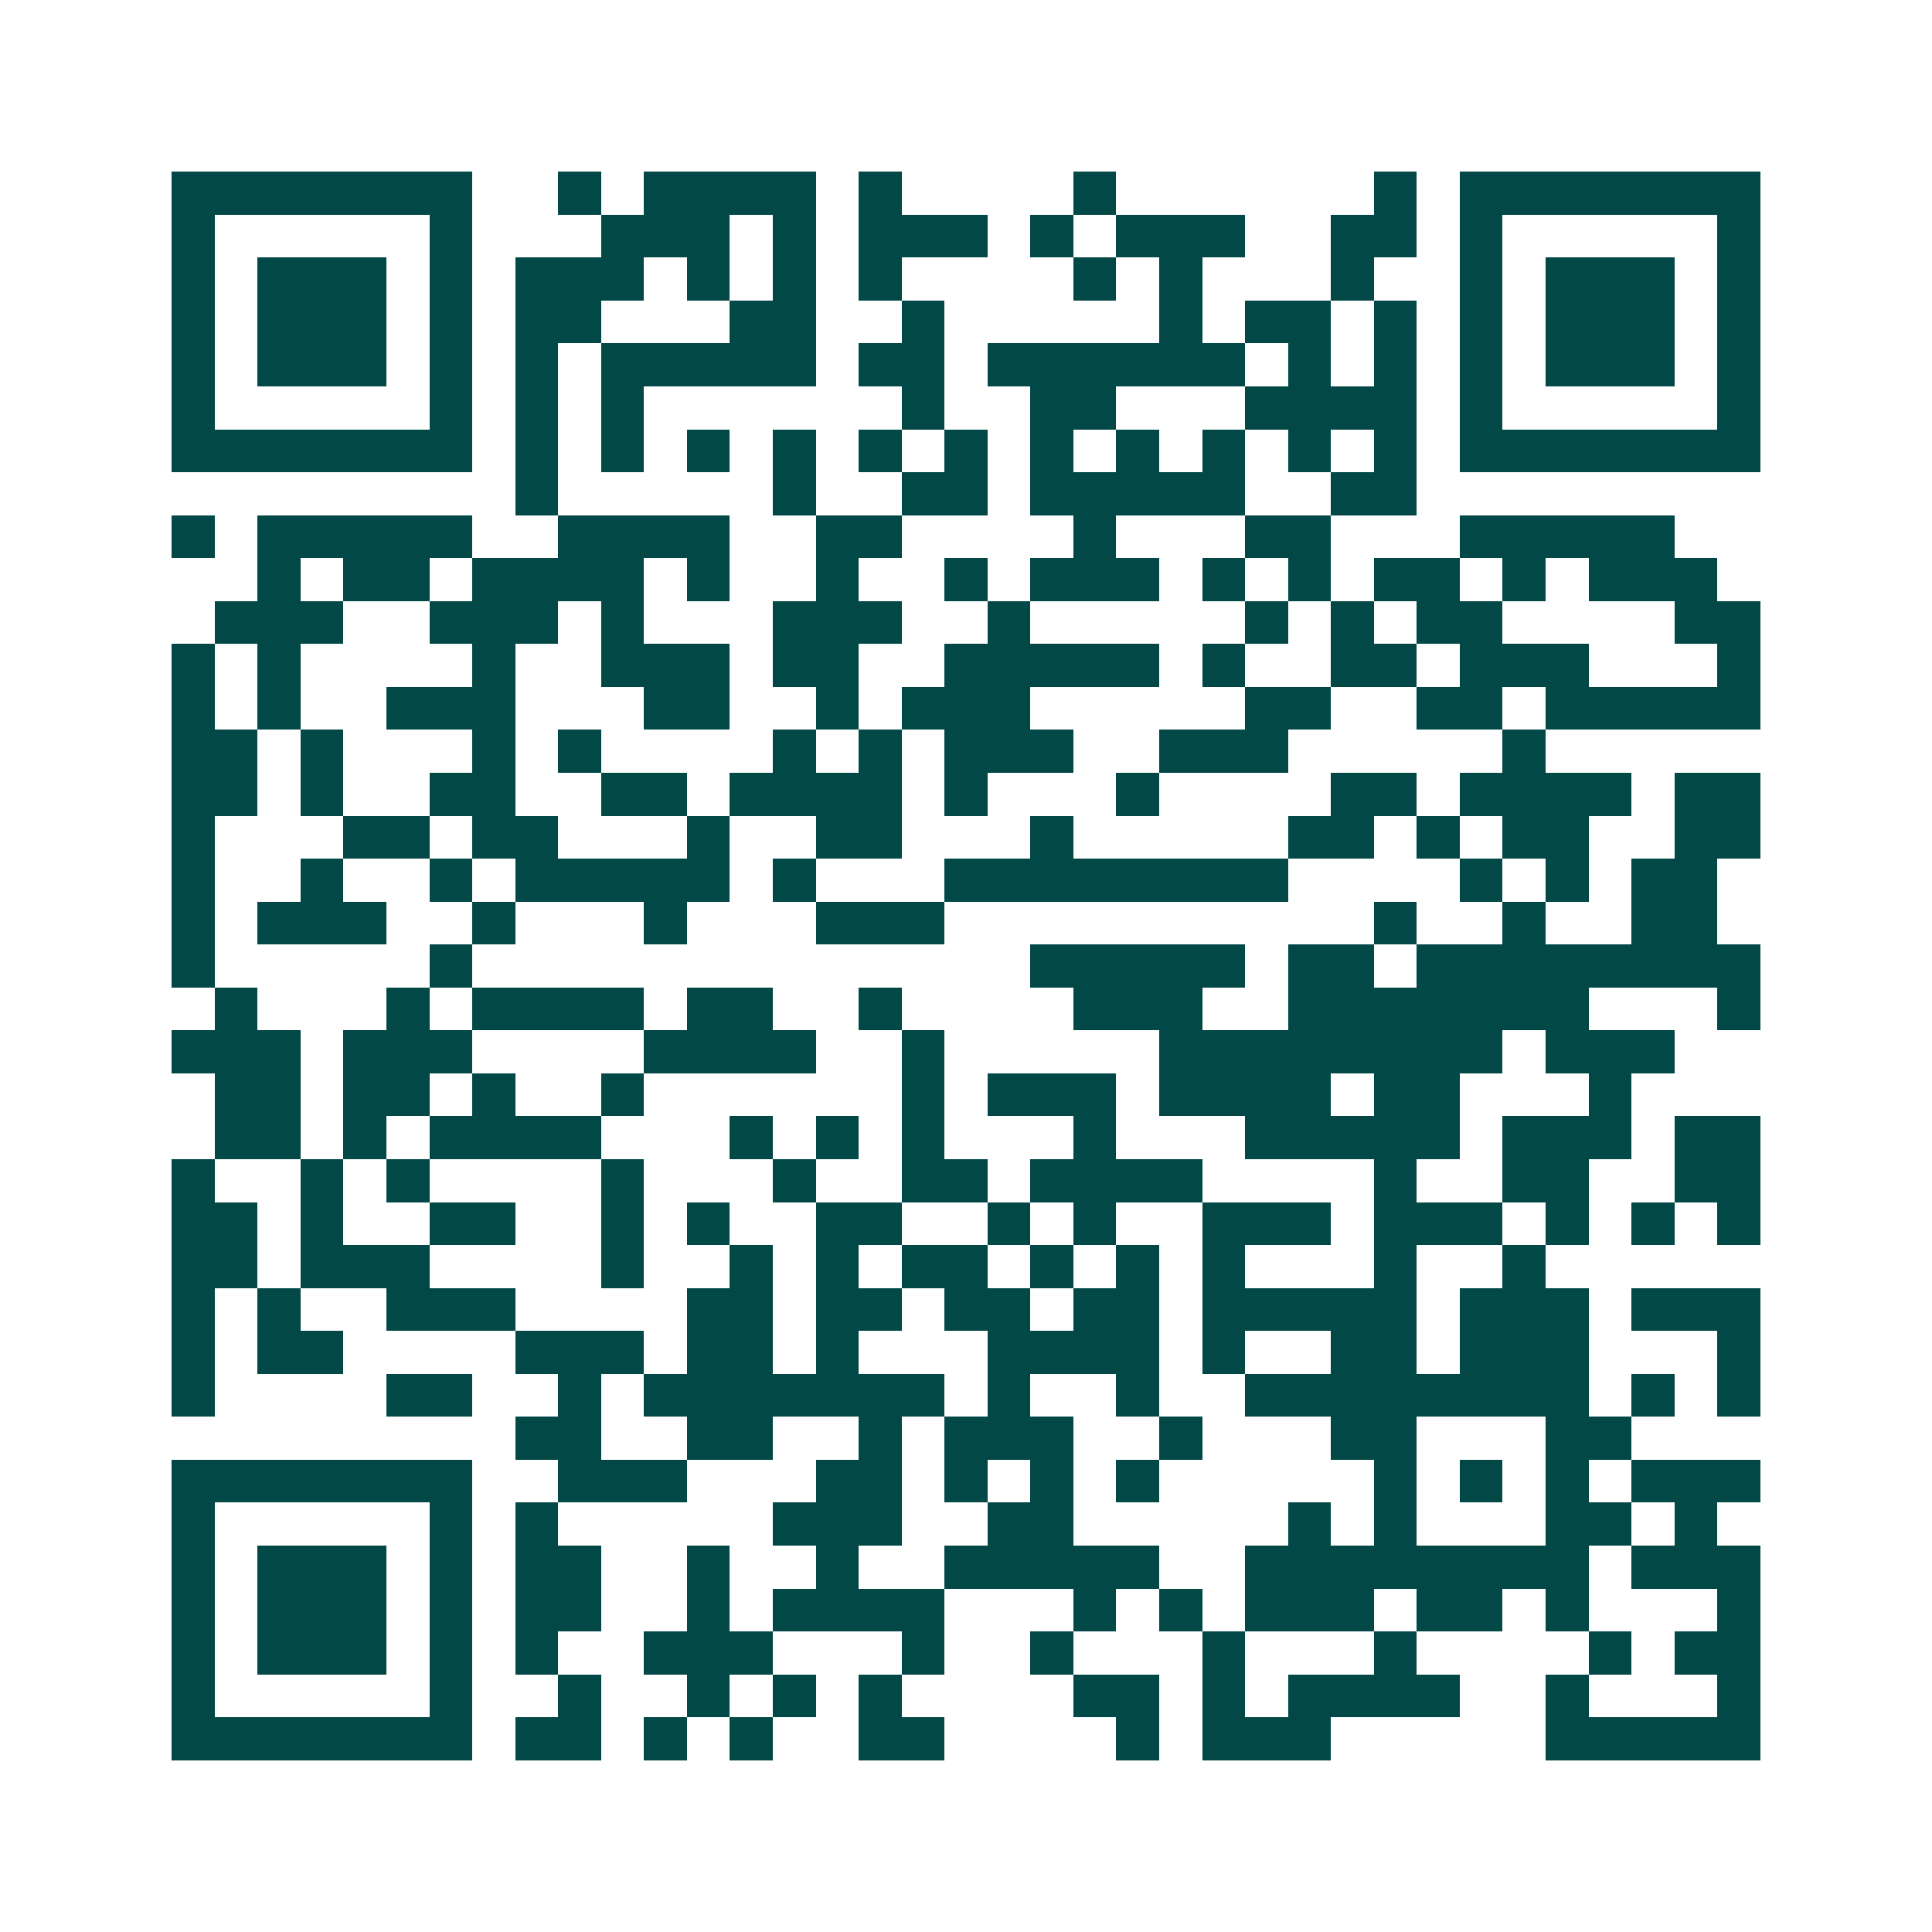 <svg xmlns="http://www.w3.org/2000/svg" width="200" height="200" viewBox="0 0 45 45" shape-rendering="crispEdges"><path fill="#ffffff" d="M0 0h45v45H0z"/><path stroke="#014847" d="M4 4.5h7m2 0h1m1 0h4m1 0h1m4 0h1m6 0h1m1 0h7M4 5.5h1m5 0h1m3 0h3m1 0h1m1 0h3m1 0h1m1 0h3m2 0h2m1 0h1m5 0h1M4 6.5h1m1 0h3m1 0h1m1 0h3m1 0h1m1 0h1m1 0h1m4 0h1m1 0h1m3 0h1m2 0h1m1 0h3m1 0h1M4 7.5h1m1 0h3m1 0h1m1 0h2m3 0h2m2 0h1m5 0h1m1 0h2m1 0h1m1 0h1m1 0h3m1 0h1M4 8.5h1m1 0h3m1 0h1m1 0h1m1 0h5m1 0h2m1 0h6m1 0h1m1 0h1m1 0h1m1 0h3m1 0h1M4 9.5h1m5 0h1m1 0h1m1 0h1m6 0h1m2 0h2m3 0h4m1 0h1m5 0h1M4 10.5h7m1 0h1m1 0h1m1 0h1m1 0h1m1 0h1m1 0h1m1 0h1m1 0h1m1 0h1m1 0h1m1 0h1m1 0h7M12 11.5h1m5 0h1m2 0h2m1 0h5m2 0h2M4 12.5h1m1 0h5m2 0h4m2 0h2m4 0h1m3 0h2m3 0h5M6 13.5h1m1 0h2m1 0h4m1 0h1m2 0h1m2 0h1m1 0h3m1 0h1m1 0h1m1 0h2m1 0h1m1 0h3M5 14.5h3m2 0h3m1 0h1m3 0h3m2 0h1m5 0h1m1 0h1m1 0h2m4 0h2M4 15.5h1m1 0h1m4 0h1m2 0h3m1 0h2m2 0h5m1 0h1m2 0h2m1 0h3m3 0h1M4 16.5h1m1 0h1m2 0h3m3 0h2m2 0h1m1 0h3m5 0h2m2 0h2m1 0h5M4 17.5h2m1 0h1m3 0h1m1 0h1m4 0h1m1 0h1m1 0h3m2 0h3m5 0h1M4 18.5h2m1 0h1m2 0h2m2 0h2m1 0h4m1 0h1m3 0h1m4 0h2m1 0h4m1 0h2M4 19.5h1m3 0h2m1 0h2m3 0h1m2 0h2m3 0h1m5 0h2m1 0h1m1 0h2m2 0h2M4 20.5h1m2 0h1m2 0h1m1 0h5m1 0h1m3 0h8m4 0h1m1 0h1m1 0h2M4 21.5h1m1 0h3m2 0h1m3 0h1m3 0h3m10 0h1m2 0h1m2 0h2M4 22.5h1m5 0h1m13 0h5m1 0h2m1 0h8M5 23.5h1m3 0h1m1 0h4m1 0h2m2 0h1m4 0h3m2 0h7m3 0h1M4 24.5h3m1 0h3m4 0h4m2 0h1m5 0h8m1 0h3M5 25.5h2m1 0h2m1 0h1m2 0h1m6 0h1m1 0h3m1 0h4m1 0h2m3 0h1M5 26.5h2m1 0h1m1 0h4m3 0h1m1 0h1m1 0h1m3 0h1m3 0h5m1 0h3m1 0h2M4 27.5h1m2 0h1m1 0h1m4 0h1m3 0h1m2 0h2m1 0h4m4 0h1m2 0h2m2 0h2M4 28.5h2m1 0h1m2 0h2m2 0h1m1 0h1m2 0h2m2 0h1m1 0h1m2 0h3m1 0h3m1 0h1m1 0h1m1 0h1M4 29.5h2m1 0h3m4 0h1m2 0h1m1 0h1m1 0h2m1 0h1m1 0h1m1 0h1m3 0h1m2 0h1M4 30.5h1m1 0h1m2 0h3m4 0h2m1 0h2m1 0h2m1 0h2m1 0h5m1 0h3m1 0h3M4 31.5h1m1 0h2m4 0h3m1 0h2m1 0h1m3 0h4m1 0h1m2 0h2m1 0h3m3 0h1M4 32.5h1m4 0h2m2 0h1m1 0h7m1 0h1m2 0h1m2 0h8m1 0h1m1 0h1M12 33.5h2m2 0h2m2 0h1m1 0h3m2 0h1m3 0h2m3 0h2M4 34.5h7m2 0h3m3 0h2m1 0h1m1 0h1m1 0h1m5 0h1m1 0h1m1 0h1m1 0h3M4 35.5h1m5 0h1m1 0h1m5 0h3m2 0h2m5 0h1m1 0h1m3 0h2m1 0h1M4 36.5h1m1 0h3m1 0h1m1 0h2m2 0h1m2 0h1m2 0h5m2 0h8m1 0h3M4 37.5h1m1 0h3m1 0h1m1 0h2m2 0h1m1 0h4m3 0h1m1 0h1m1 0h3m1 0h2m1 0h1m3 0h1M4 38.5h1m1 0h3m1 0h1m1 0h1m2 0h3m3 0h1m2 0h1m3 0h1m3 0h1m4 0h1m1 0h2M4 39.5h1m5 0h1m2 0h1m2 0h1m1 0h1m1 0h1m4 0h2m1 0h1m1 0h4m2 0h1m3 0h1M4 40.5h7m1 0h2m1 0h1m1 0h1m2 0h2m4 0h1m1 0h3m5 0h5"/></svg>
